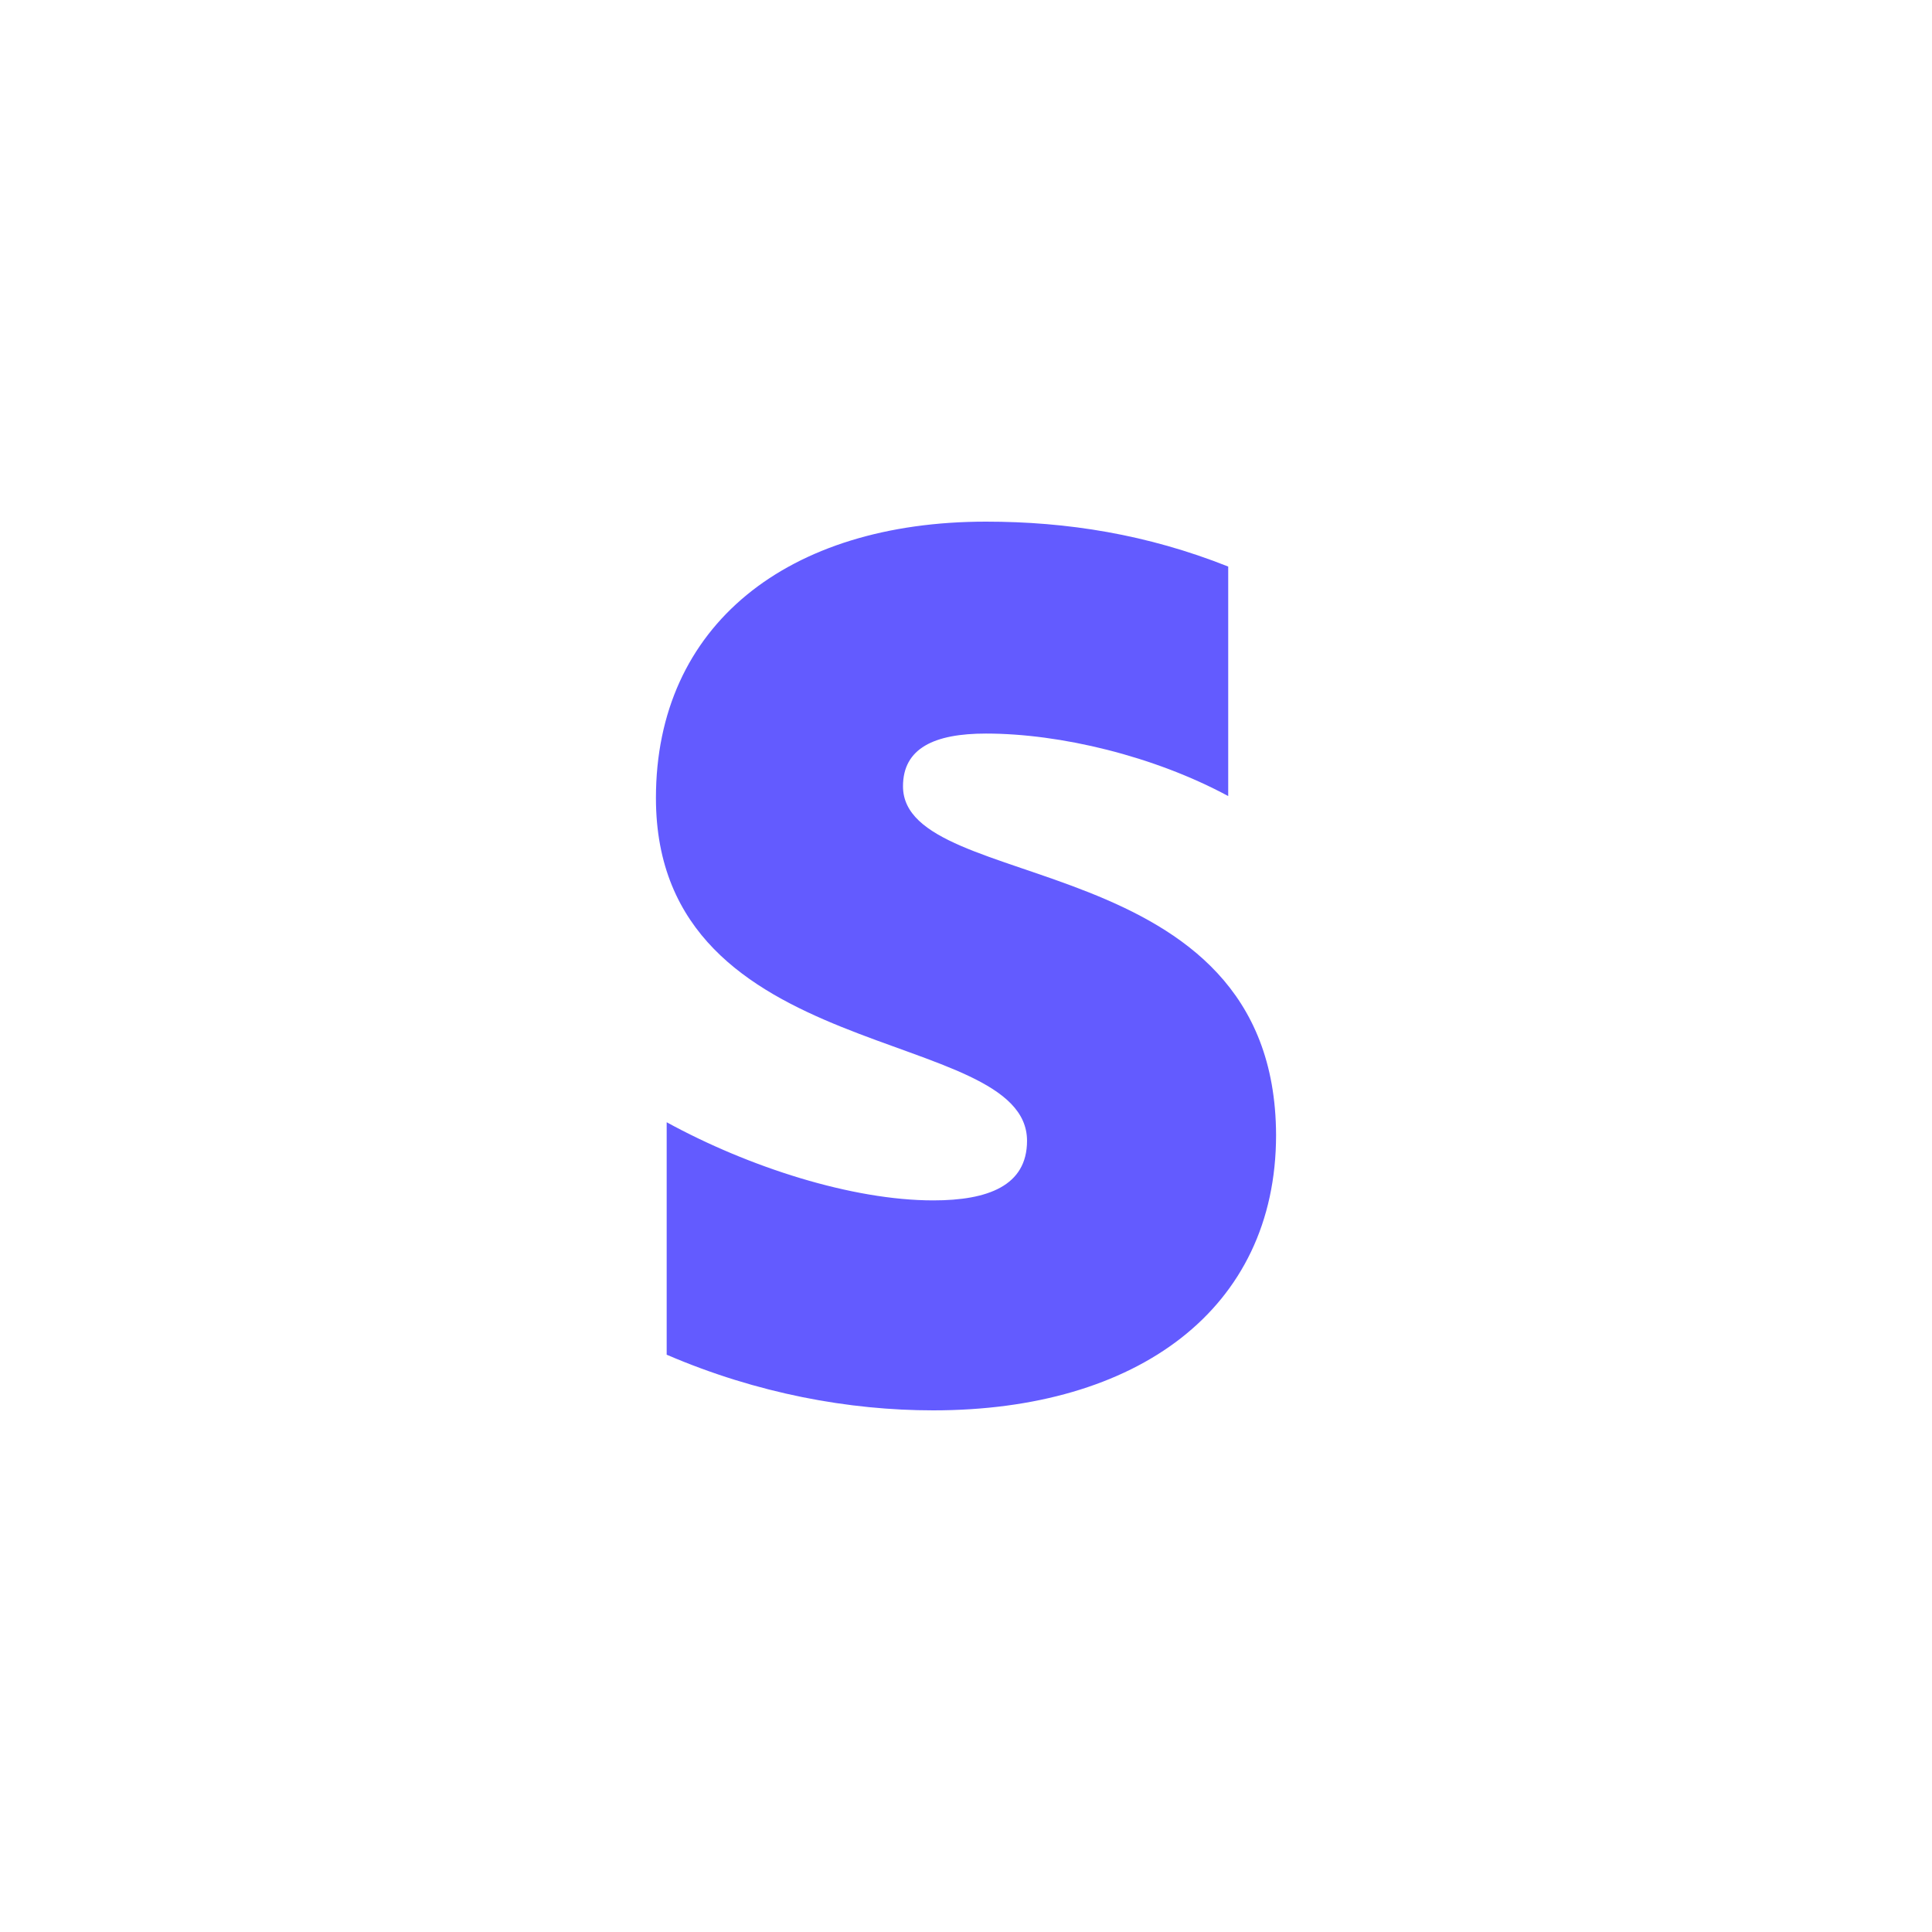 <svg width="100" height="100" viewBox="0 0 100 100" fill="none" xmlns="http://www.w3.org/2000/svg">
<path fill-rule="evenodd" clip-rule="evenodd" d="M46.739 40.699C46.739 38.727 48.357 37.969 51.036 37.969C54.878 37.969 59.731 39.132 63.572 41.204V29.325C59.377 27.657 55.232 27 51.036 27C40.775 27 33.951 32.358 33.951 41.305C33.951 55.257 53.159 53.033 53.159 59.048C53.159 61.373 51.137 62.132 48.307 62.132C44.111 62.132 38.753 60.413 34.507 58.087V70.119C39.208 72.14 43.959 73 48.307 73C58.821 73 66.049 67.793 66.049 58.745C65.999 43.681 46.739 46.36 46.739 40.699Z" fill="#635BFF"/>
</svg>
